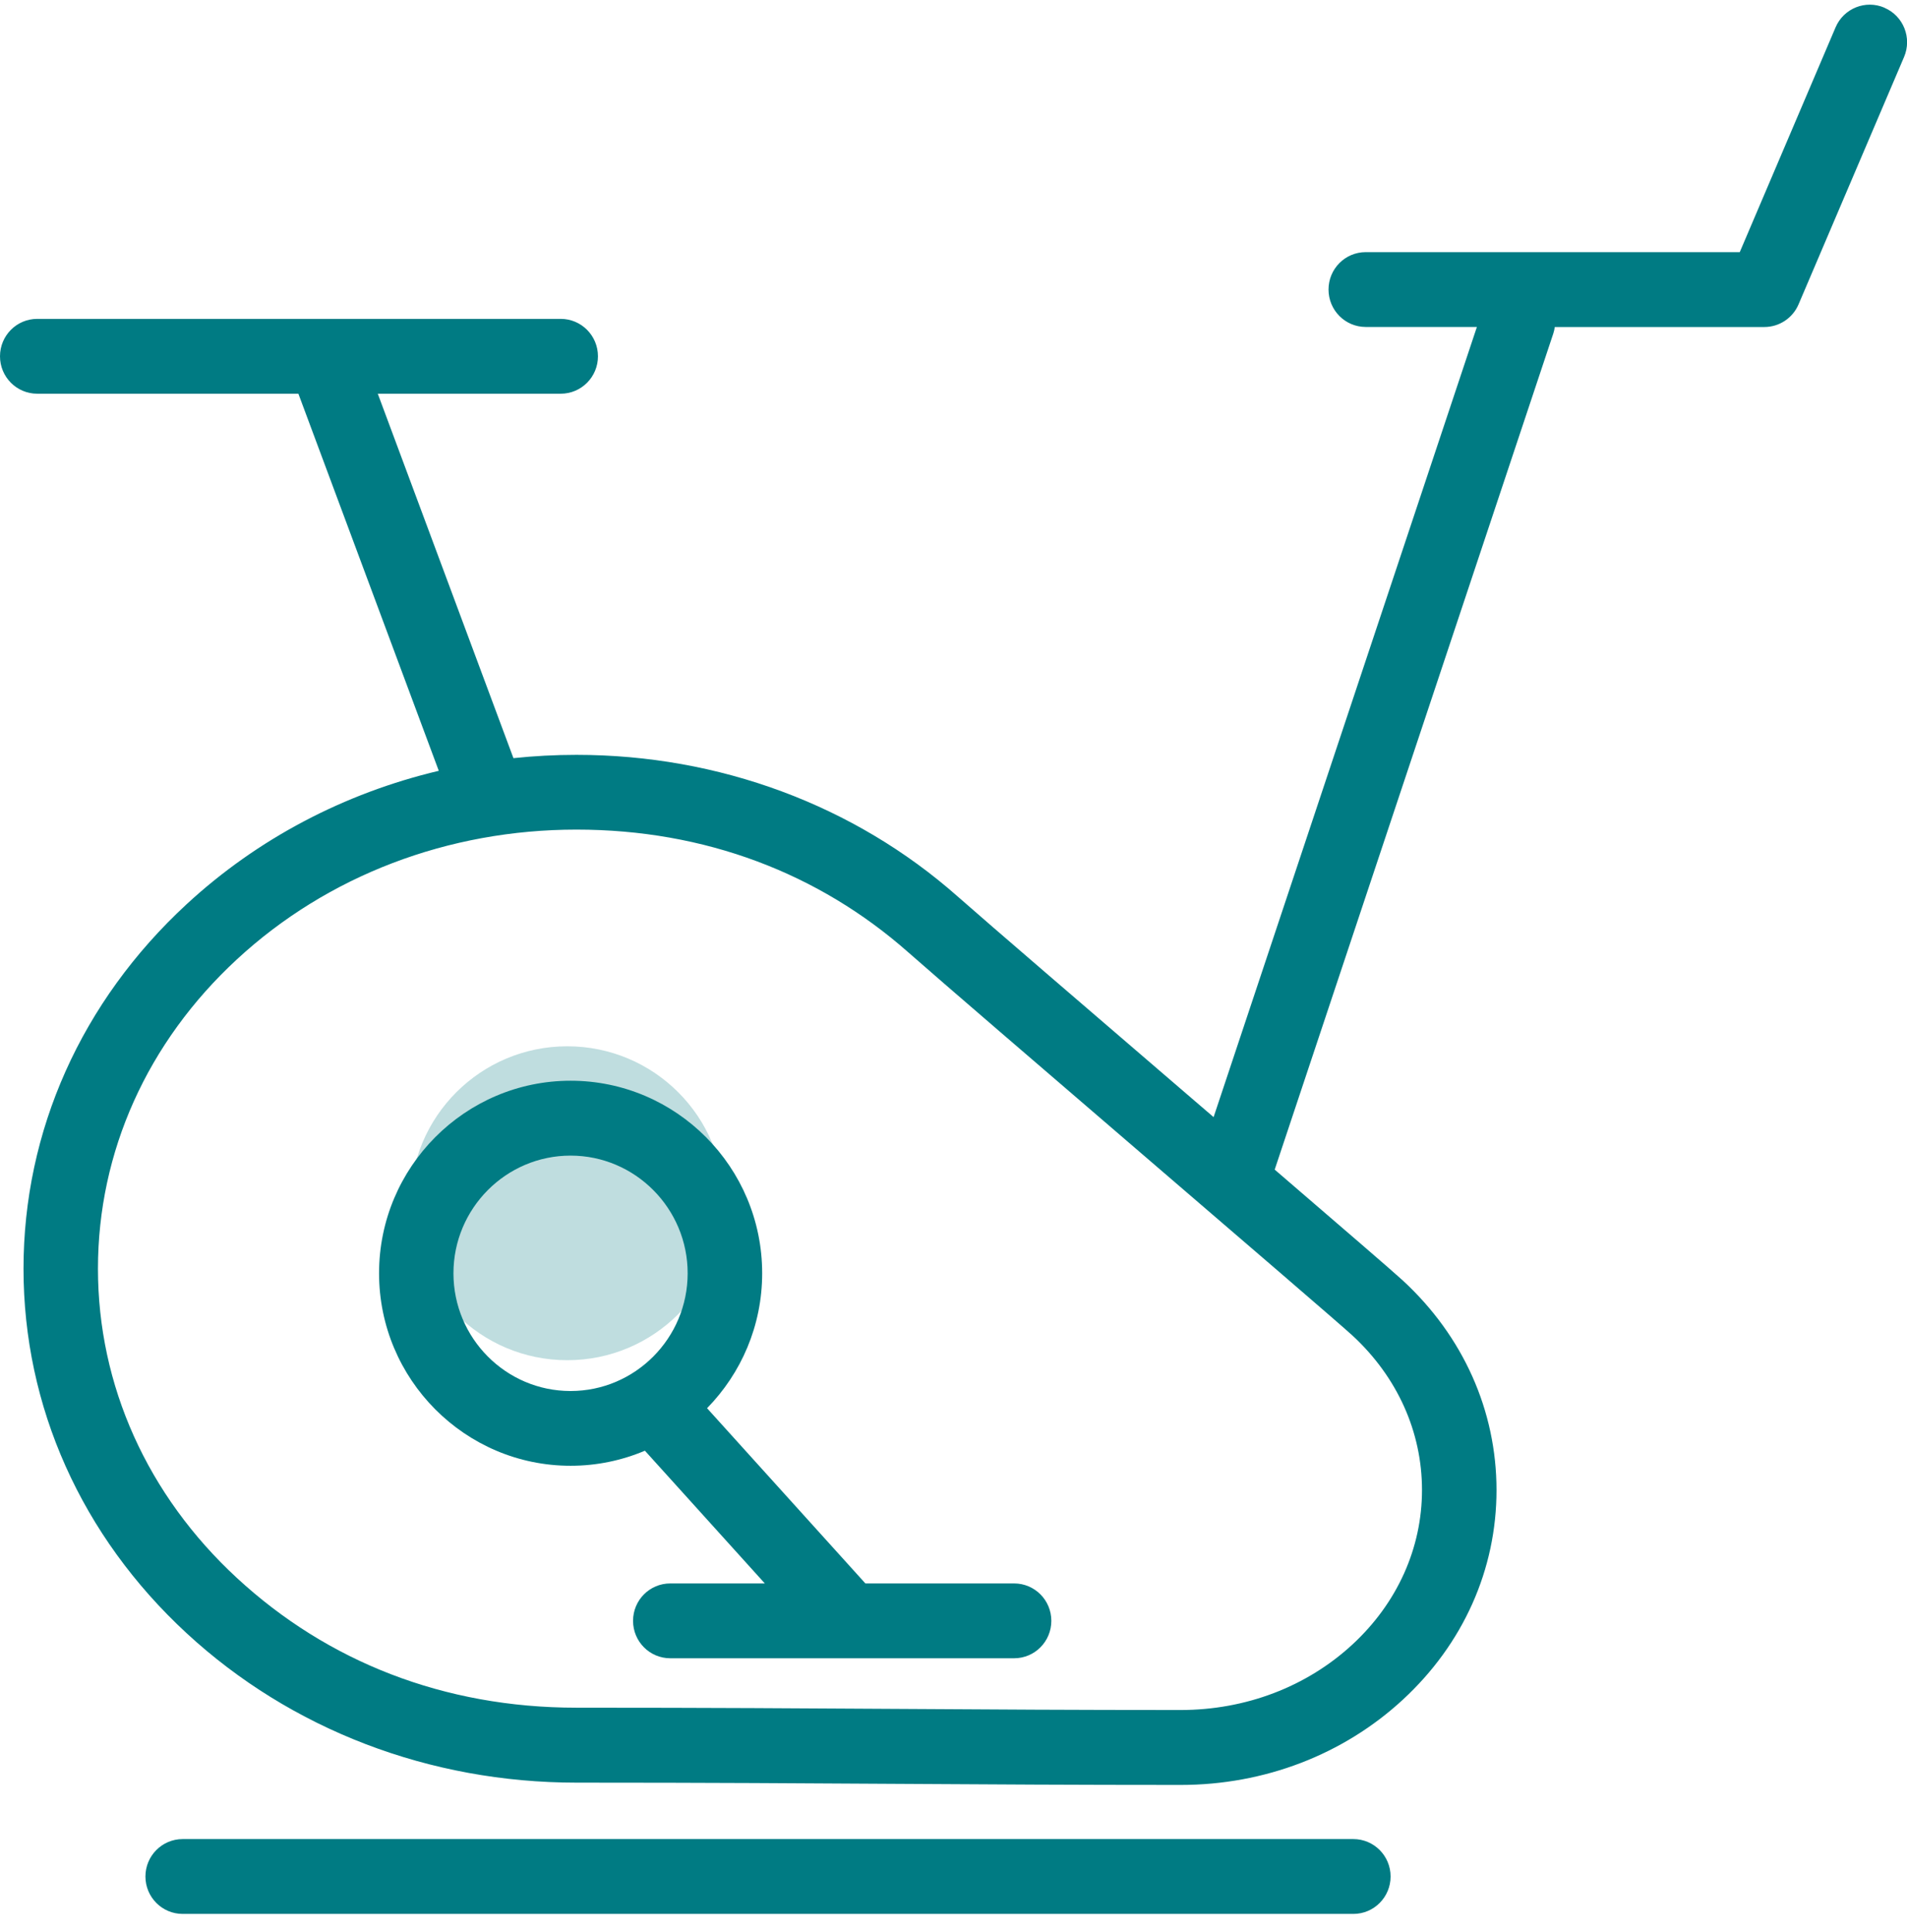 <svg xmlns="http://www.w3.org/2000/svg" width="79" height="80" viewBox="0 0 79 80" fill="none">
  <circle cx="23.5" cy="49.831" r="6.5" fill="#007B83" fill-opacity="0.25"/>
  <path d="M56.067 76.163H7.567C6.715 76.163 6.025 76.856 6.025 77.713C6.025 78.569 6.715 79.262 7.567 79.262H56.064C56.917 79.262 57.607 78.569 57.607 77.713C57.607 76.856 56.917 76.163 56.064 76.163H56.067Z" fill="#007B83"/>
  <path d="M78.066 0.319C77.284 -0.018 76.376 0.345 76.041 1.133L72.072 10.442H56.578C55.725 10.442 55.036 11.134 55.036 11.991C55.036 12.848 55.725 13.541 56.578 13.541H61.182L50.275 46.264C49.98 46.01 49.68 45.753 49.378 45.494C45.226 41.926 40.932 38.238 39.665 37.12C35.389 33.341 29.782 31.261 23.878 31.261C23.002 31.261 22.131 31.307 21.27 31.398L15.65 16.305H23.229C24.081 16.305 24.771 15.613 24.771 14.756C24.771 13.899 24.081 13.206 23.229 13.206H1.542C0.69 13.206 0 13.899 0 14.756C0 15.613 0.69 16.305 1.542 16.305H12.361L18.177 31.922C14.262 32.85 10.669 34.734 7.73 37.448C3.373 41.472 0.974 46.831 0.974 52.542C0.974 58.253 3.373 63.612 7.73 67.637C12.053 71.628 17.789 73.826 23.883 73.826C29.368 73.826 33.426 73.853 37.348 73.877C41.027 73.899 44.501 73.921 48.909 73.921C52.381 73.921 55.65 72.666 58.115 70.39C60.618 68.079 61.995 64.998 61.995 61.711C61.995 58.424 60.618 55.342 58.115 53.031C57.734 52.679 55.622 50.86 52.806 48.438L64.346 13.817C64.376 13.727 64.396 13.636 64.409 13.543H73.091C73.708 13.543 74.266 13.173 74.508 12.604L78.879 2.358C79.214 1.572 78.852 0.66 78.068 0.323L78.066 0.319ZM56.027 55.309C57.886 57.027 58.908 59.298 58.908 61.706C58.908 64.115 57.884 66.388 56.027 68.104C54.132 69.855 51.605 70.818 48.907 70.818C44.51 70.818 41.038 70.796 37.365 70.773C33.437 70.749 29.377 70.722 23.881 70.722C18.384 70.722 13.566 68.814 9.817 65.352C6.102 61.921 4.058 57.372 4.058 52.54C4.058 47.708 6.102 43.159 9.817 39.728C13.566 36.263 18.563 34.357 23.881 34.357C29.199 34.357 33.92 36.164 37.632 39.444C38.912 40.575 43.217 44.272 47.376 47.847C51.392 51.296 55.544 54.864 56.027 55.309Z" fill="#007B83"/>
  <path d="M35.85 65.576L29.291 58.319C30.701 56.878 31.574 54.906 31.574 52.73C31.574 48.334 28.014 44.757 23.638 44.757C19.263 44.757 15.703 48.334 15.703 52.73C15.703 57.126 19.263 60.703 23.638 60.703C24.729 60.703 25.769 60.48 26.716 60.079L31.684 65.576H27.767C26.914 65.576 26.225 66.268 26.225 67.125C26.225 67.982 26.914 68.675 27.767 68.675H42.011C42.864 68.675 43.553 67.982 43.553 67.125C43.553 66.268 42.864 65.576 42.011 65.576H35.85ZM23.636 57.607C20.962 57.607 18.785 55.42 18.785 52.732C18.785 50.045 20.962 47.858 23.636 47.858C26.311 47.858 28.487 50.045 28.487 52.732C28.487 55.42 26.311 57.607 23.636 57.607Z" fill="#007B83"/>
</svg>